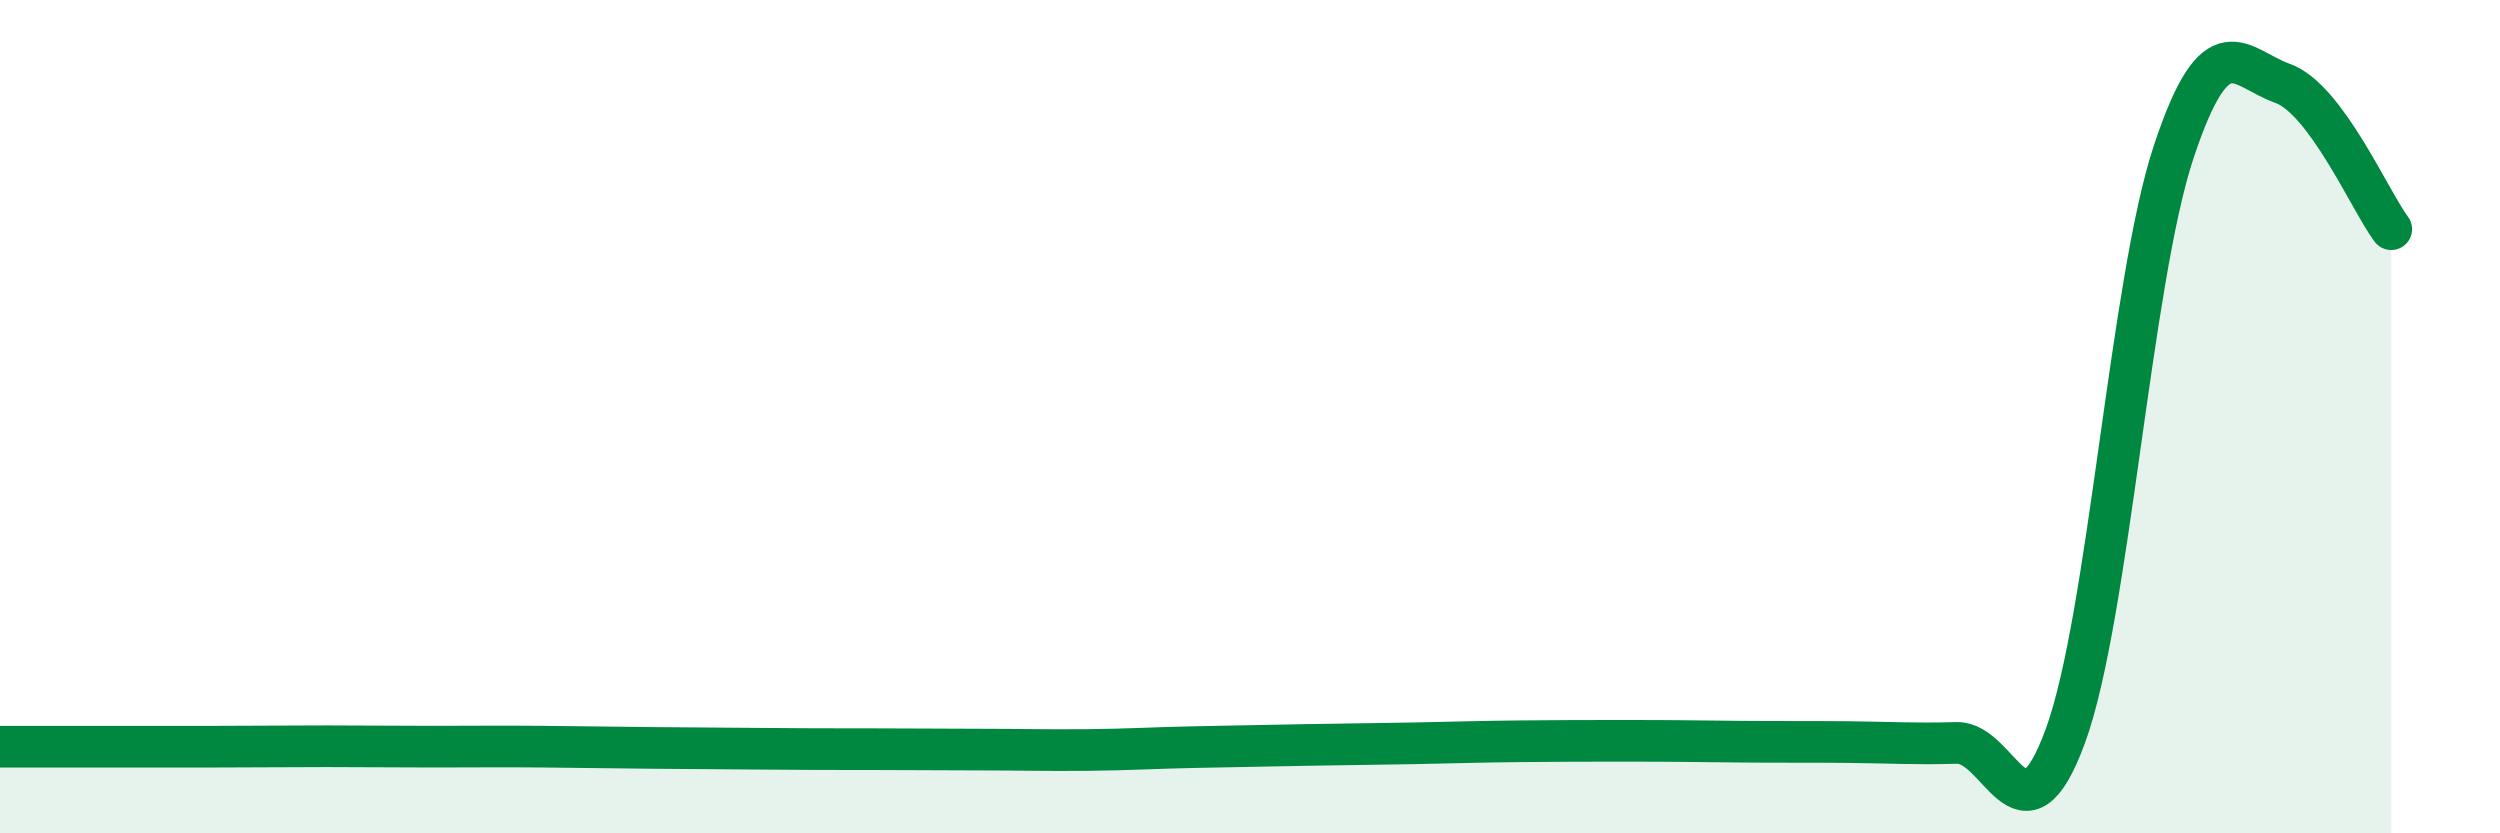 
    <svg width="60" height="20" viewBox="0 0 60 20" xmlns="http://www.w3.org/2000/svg">
      <path
        d="M 0,17.92 C 0.52,17.92 1.57,17.92 2.61,17.92 C 3.65,17.92 4.18,17.92 5.22,17.92 C 6.26,17.92 6.79,17.91 7.83,17.91 C 8.87,17.91 9.39,17.92 10.43,17.92 C 11.47,17.92 12,17.91 13.04,17.92 C 14.08,17.93 14.61,17.94 15.65,17.95 C 16.69,17.96 17.22,17.96 18.26,17.97 C 19.3,17.98 19.83,17.98 20.87,17.98 C 21.91,17.98 22.44,17.99 23.48,17.99 C 24.52,17.99 25.05,18.01 26.09,18 C 27.13,17.99 27.66,17.95 28.7,17.93 C 29.74,17.91 30.26,17.9 31.3,17.88 C 32.34,17.86 32.87,17.86 33.91,17.84 C 34.95,17.82 35.48,17.8 36.52,17.79 C 37.56,17.78 38.09,17.78 39.13,17.78 C 40.17,17.78 40.7,17.79 41.74,17.8 C 42.78,17.81 43.31,17.8 44.35,17.81 C 45.39,17.82 45.92,17.86 46.96,17.83 C 48,17.8 48.53,20.5 49.57,17.66 C 50.61,14.82 51.13,6.77 52.17,3.64 C 53.21,0.51 53.74,1.63 54.78,2 C 55.82,2.37 56.87,4.8 57.39,5.5L57.39 20L0 20Z"
        fill="#008740"
        opacity="0.1"
        stroke-linecap="round"
        stroke-linejoin="round"
      />
      <path
        d="M 0,17.92 C 0.52,17.92 1.57,17.92 2.61,17.92 C 3.65,17.92 4.18,17.92 5.22,17.92 C 6.26,17.92 6.79,17.91 7.83,17.91 C 8.87,17.91 9.39,17.92 10.43,17.92 C 11.47,17.92 12,17.91 13.04,17.92 C 14.08,17.93 14.61,17.94 15.65,17.95 C 16.69,17.96 17.22,17.96 18.26,17.97 C 19.3,17.98 19.83,17.98 20.87,17.98 C 21.91,17.98 22.44,17.99 23.48,17.99 C 24.52,17.99 25.05,18.01 26.09,18 C 27.13,17.99 27.66,17.95 28.7,17.93 C 29.74,17.91 30.26,17.9 31.3,17.88 C 32.34,17.86 32.87,17.86 33.91,17.84 C 34.95,17.82 35.48,17.8 36.52,17.79 C 37.56,17.78 38.09,17.78 39.13,17.78 C 40.17,17.78 40.7,17.79 41.74,17.8 C 42.78,17.81 43.31,17.8 44.35,17.81 C 45.39,17.82 45.92,17.86 46.96,17.83 C 48,17.8 48.53,20.5 49.57,17.66 C 50.61,14.82 51.13,6.77 52.17,3.64 C 53.21,0.51 53.74,1.63 54.78,2 C 55.82,2.37 56.87,4.8 57.39,5.5"
        stroke="#008740"
        stroke-width="1"
        fill="none"
        stroke-linecap="round"
        stroke-linejoin="round"
      />
    </svg>
  